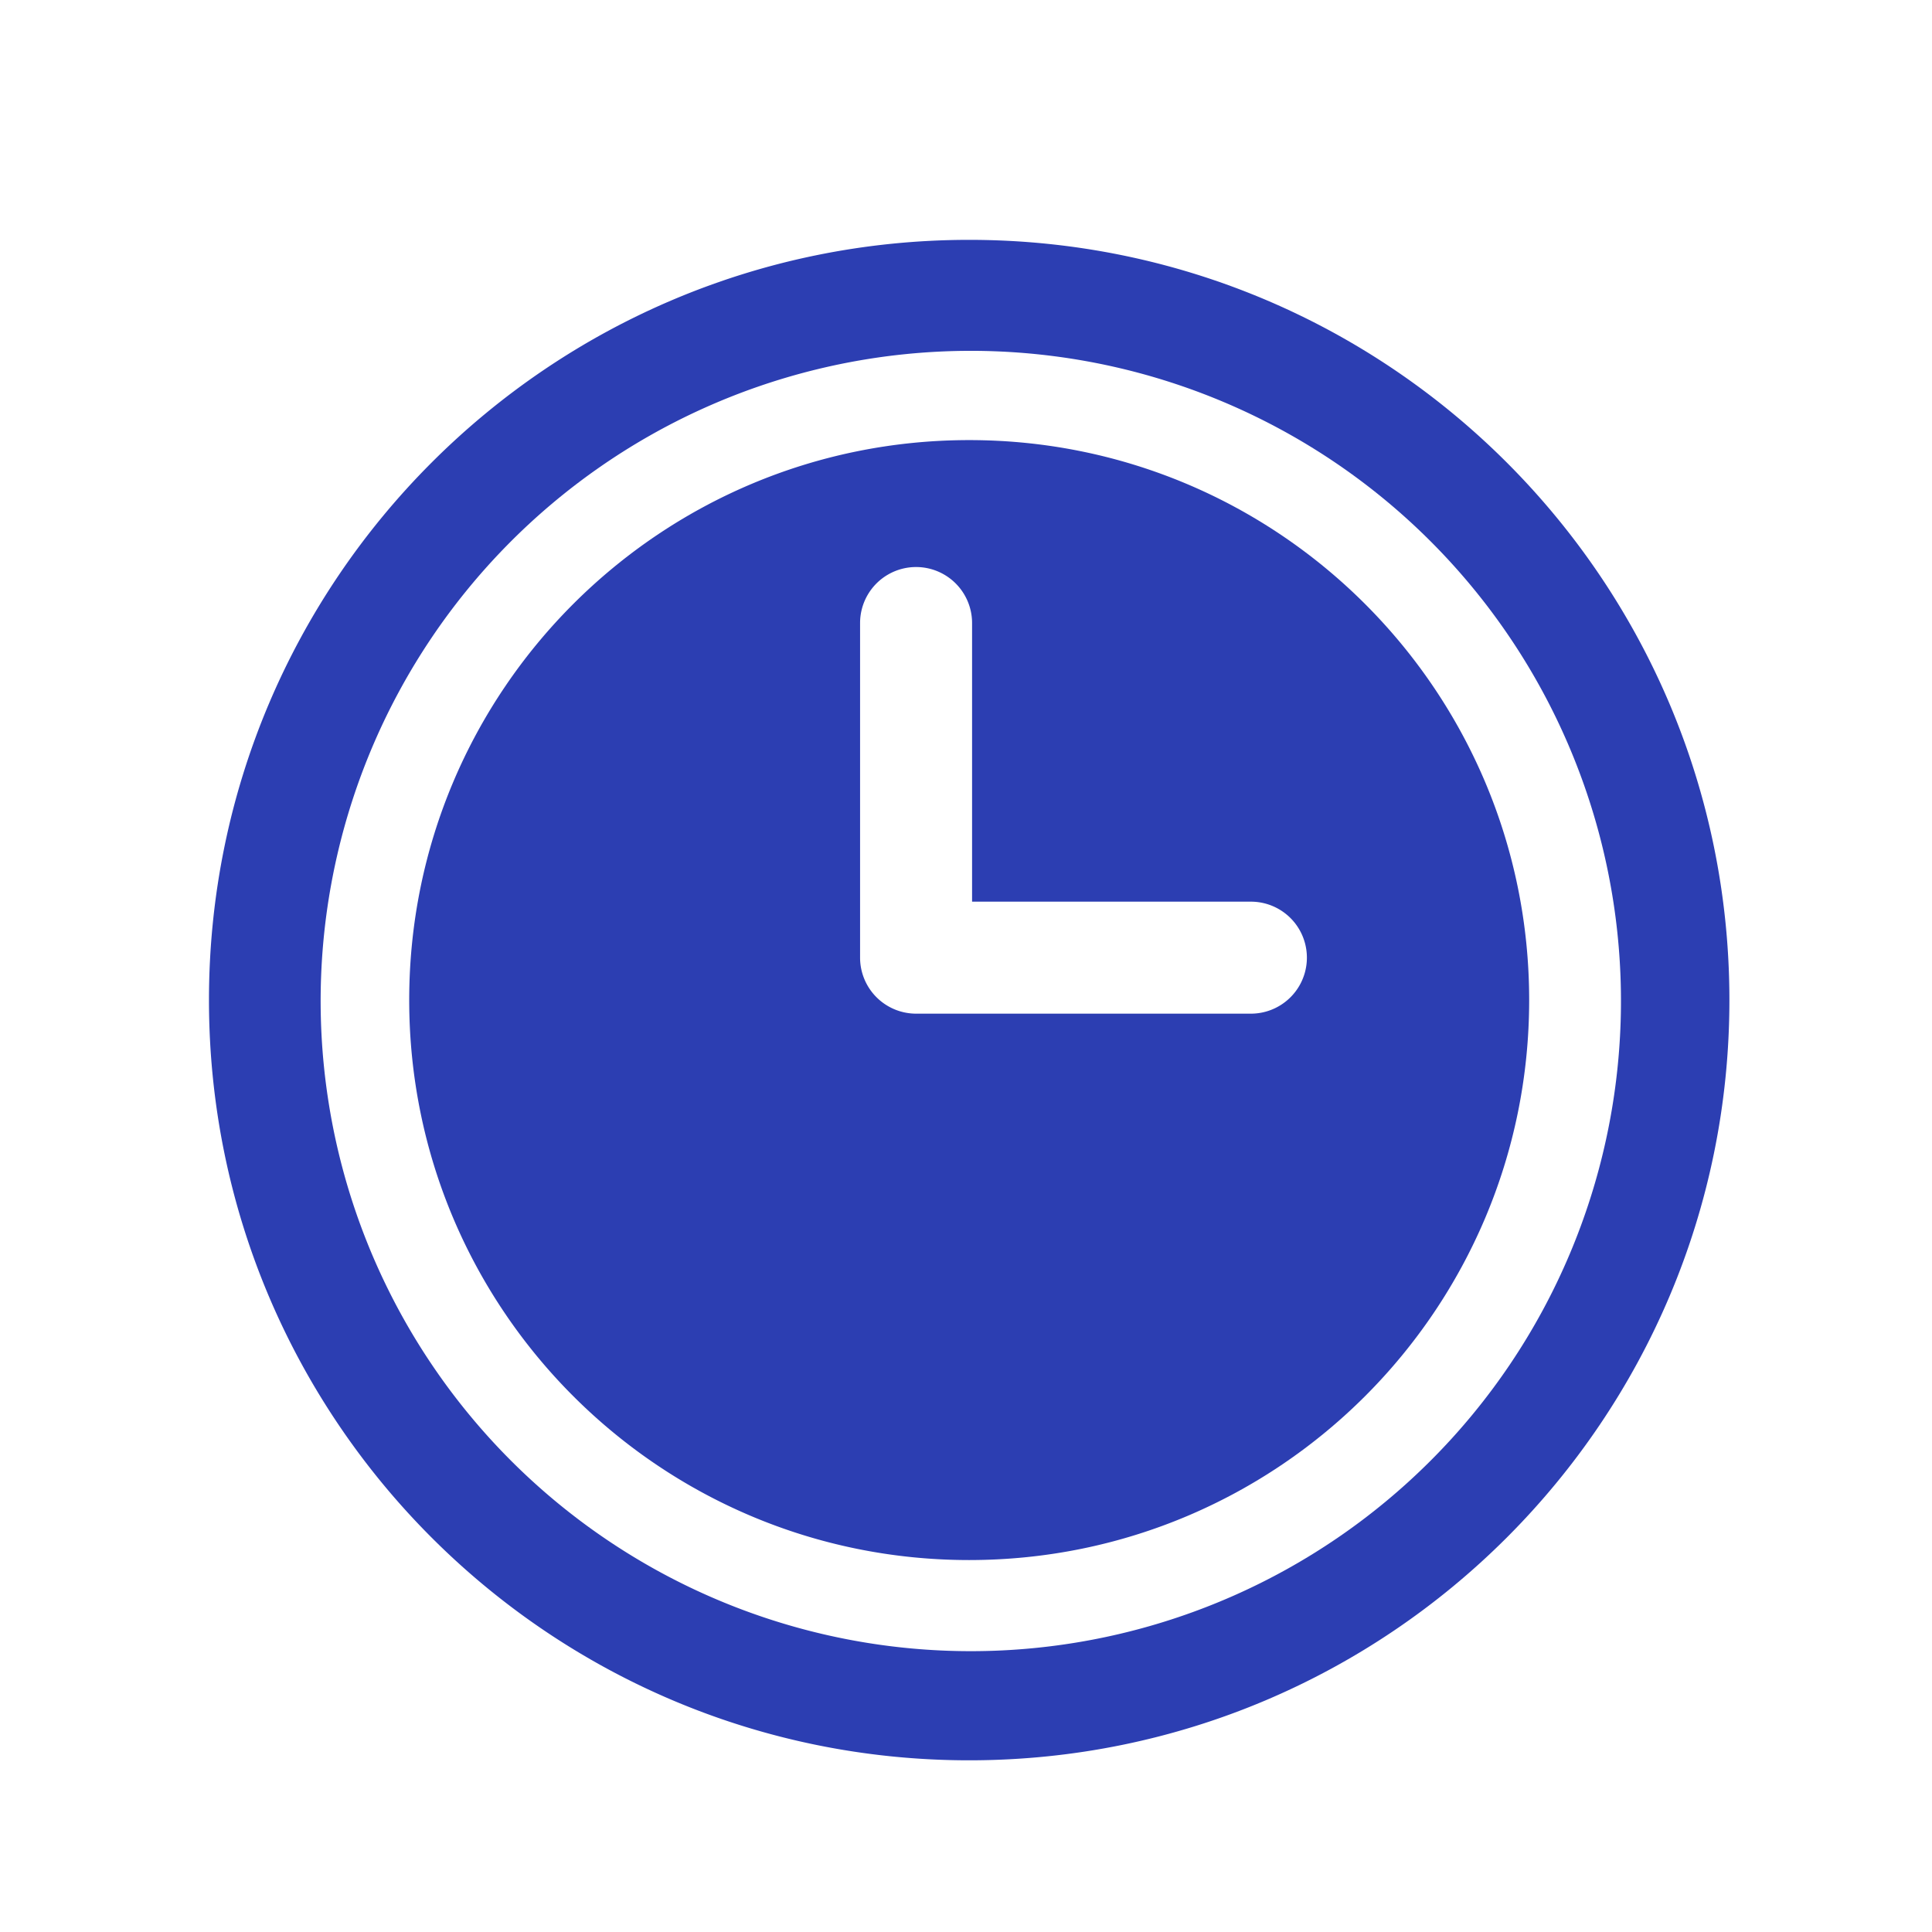 <?xml version="1.0" standalone="no"?><!DOCTYPE svg PUBLIC "-//W3C//DTD SVG 1.1//EN" "http://www.w3.org/Graphics/SVG/1.1/DTD/svg11.dtd"><svg t="1765941873286" class="icon" viewBox="0 0 1024 1024" version="1.1" xmlns="http://www.w3.org/2000/svg" p-id="13620" xmlns:xlink="http://www.w3.org/1999/xlink" width="200" height="200"><path d="M513.69 127.13c-222.51 0-402.93 180.42-402.93 402.93S291.18 933 513.69 933s402.93-180.42 402.93-402.94-180.33-402.93-402.93-402.93zM758 774.44a344.6 344.6 0 1 1 74-109.82 344 344 0 0 1-74 109.82z" p-id="13621" fill="#2c3eb2"></path><path d="M513.69 233.26c-164 0-296.8 132.84-296.8 296.8s132.84 296.8 296.8 296.8S810.49 694 810.49 530.07s-132.84-296.81-296.8-296.81z m149.3 304H485.54a29.71 29.71 0 0 1-29.68-29.68V330.22a29.68 29.68 0 0 1 59.36 0V477.9H663a29.68 29.68 0 0 1 0 59.36z" p-id="13622" fill="#2c3eb2"></path></svg>